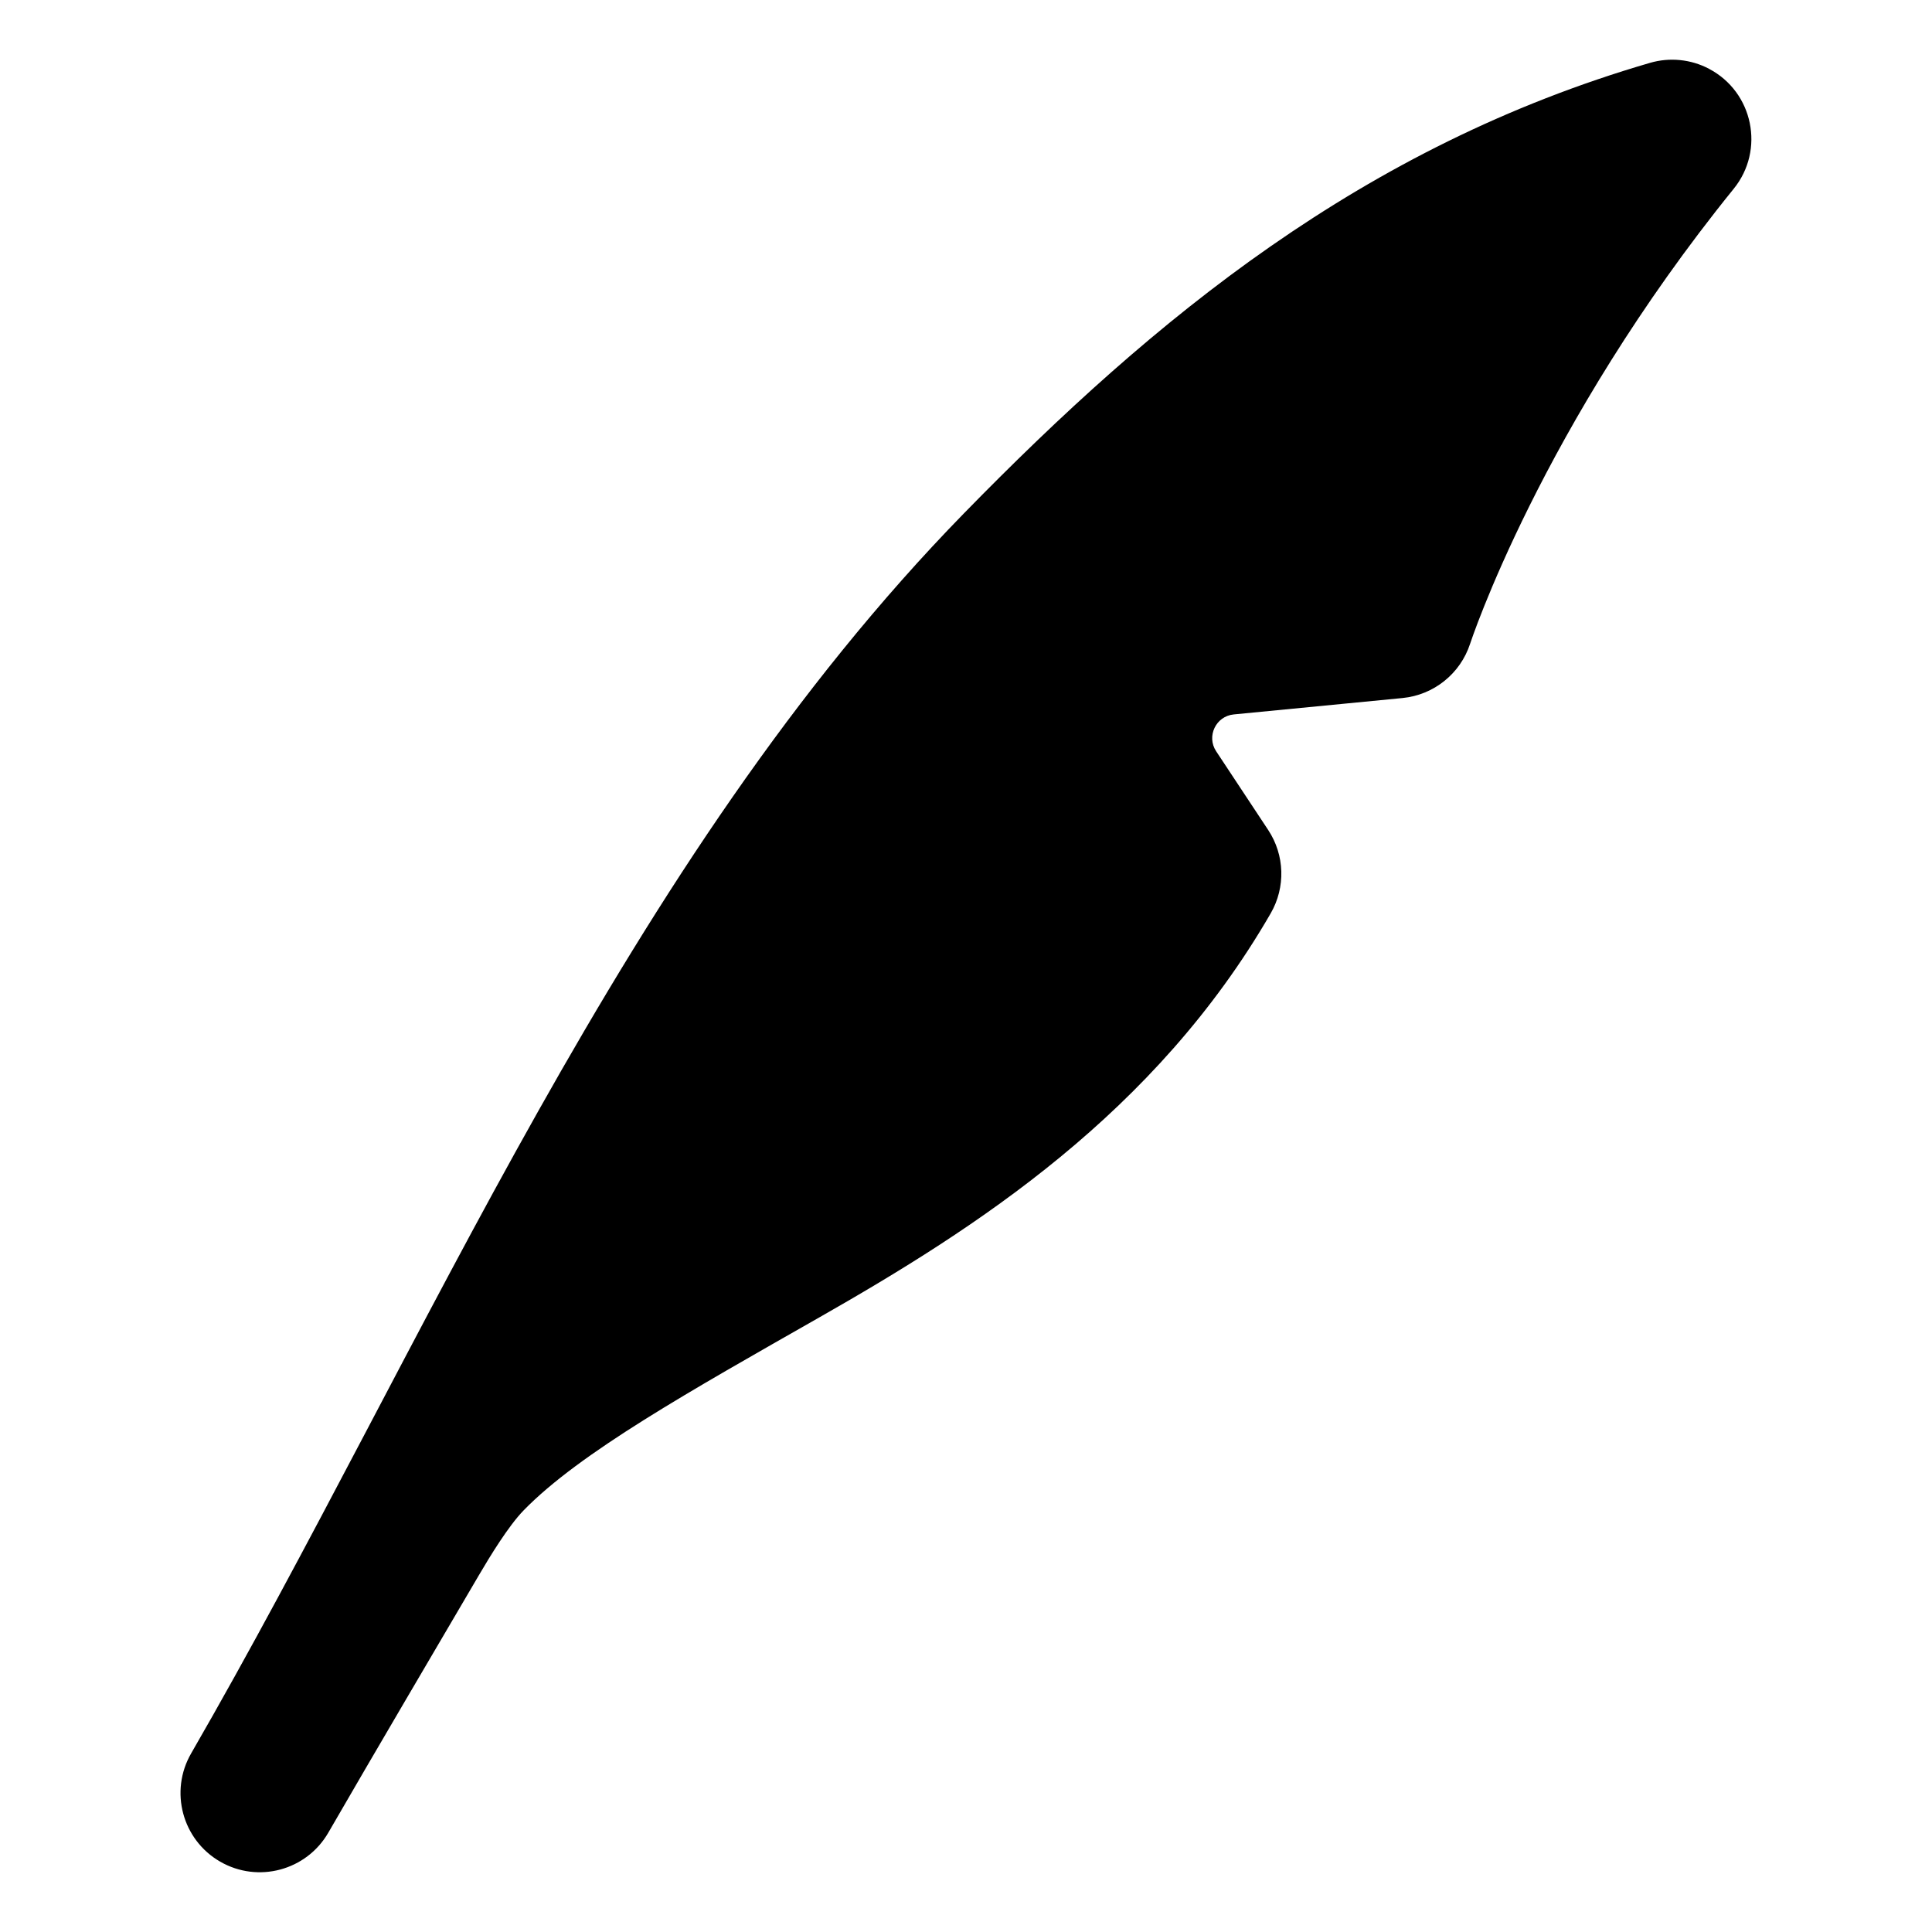 <?xml version="1.0" encoding="UTF-8"?>
<!-- The Best Svg Icon site in the world: iconSvg.co, Visit us! https://iconsvg.co -->
<svg fill="#000000" width="800px" height="800px" version="1.1" viewBox="144 144 512 512" xmlns="http://www.w3.org/2000/svg">
 <path d="m596.91 162.23c-4.82-2.535-10.438-3.094-15.668-1.566-76.125 22.207-131.14 67.52-181.8 119.39-90.172 92.348-142.26 220.32-204.79 328.62-5.797 10.039-2.356 22.879 7.684 28.676 10.039 5.797 22.879 2.356 28.676-7.684 11.762-20.375 30.234-51.727 39.91-68.234 2.93-5 7.84-13.066 11.883-17.207 14.887-15.258 44.043-31.57 78.449-51.172 41.355-23.562 88.895-54.012 119.5-107.02 3.977-6.887 3.723-15.426-0.66-22.062l-13.797-20.871c-2.625-3.973-0.078-9.309 4.66-9.77l44.723-4.344c8.293-0.812 15.32-6.453 17.91-14.371 0 0 18.805-57.531 69.855-120.58 8.34-10.289 5.184-25.641-6.543-31.801z"/>
</svg>